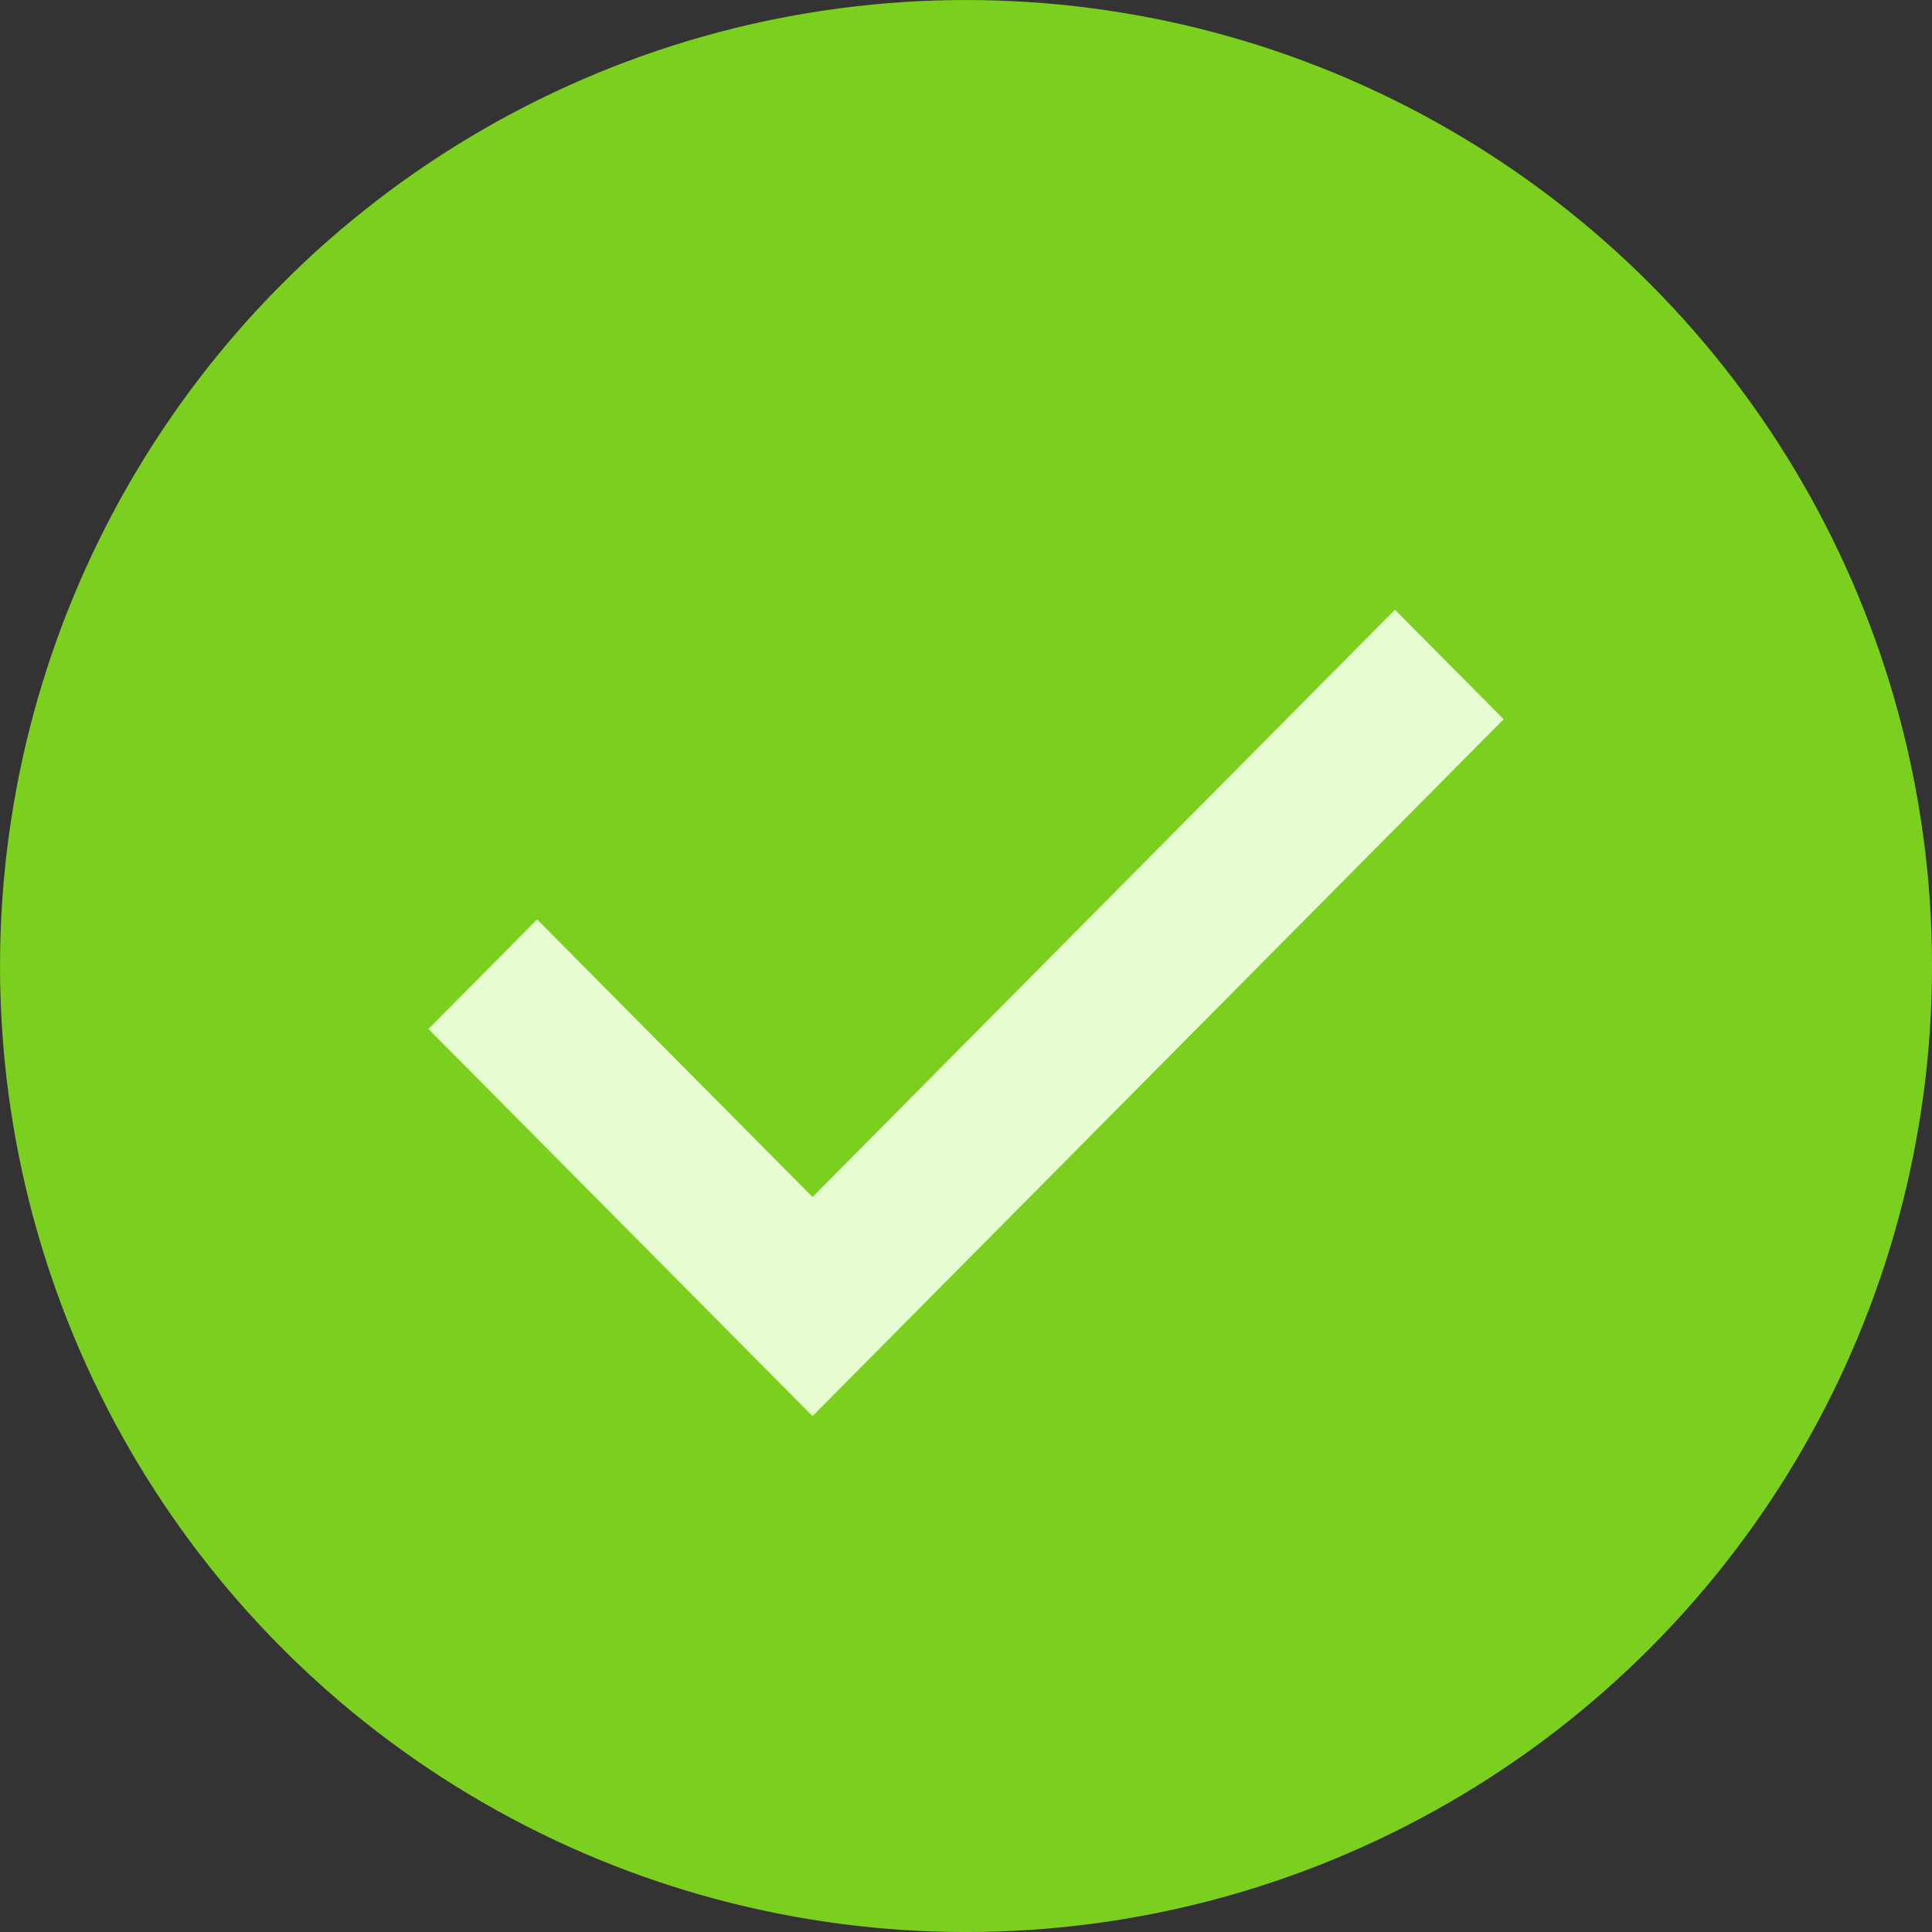 <svg xmlns="http://www.w3.org/2000/svg" width="84" height="84" viewBox="0 0 84 84">
    <rect x="0" y="0" width="84" height="84" fill="#333333" stroke="none"/>
    <defs>
        <clipPath id="clip-path">
            <circle id="Oval" cx="42" cy="42" r="42" class="cls-1"/>
        </clipPath>
        <clipPath id="clip-path-2">
            <path id="Shape_Copy" d="M16.7 35.061L0 18.229l4.725-4.763L16.7 25.534 42.023 0l4.725 4.763z" class="cls-2"/>
        </clipPath>
        <style>
            .cls-1{fill:#7bcf1e}.cls-2{fill:#e7fcd0}
        </style>
    </defs>
    <g id="Icon_Done_Large" transform="translate(-2.782 -2.782)">
        <g id="Group_38" transform="translate(2.783 2.783)">
            <circle id="Oval-2" cx="42" cy="42" r="42" class="cls-1"/>
        </g>
        <g id="Group_39" transform="translate(21.409 29.291)">
            <path id="Shape_Copy-2" d="M16.7 35.061L0 18.229l4.725-4.763L16.7 25.534 42.023 0l4.725 4.763z" class="cls-2"/>
        </g>
    </g>
</svg>
